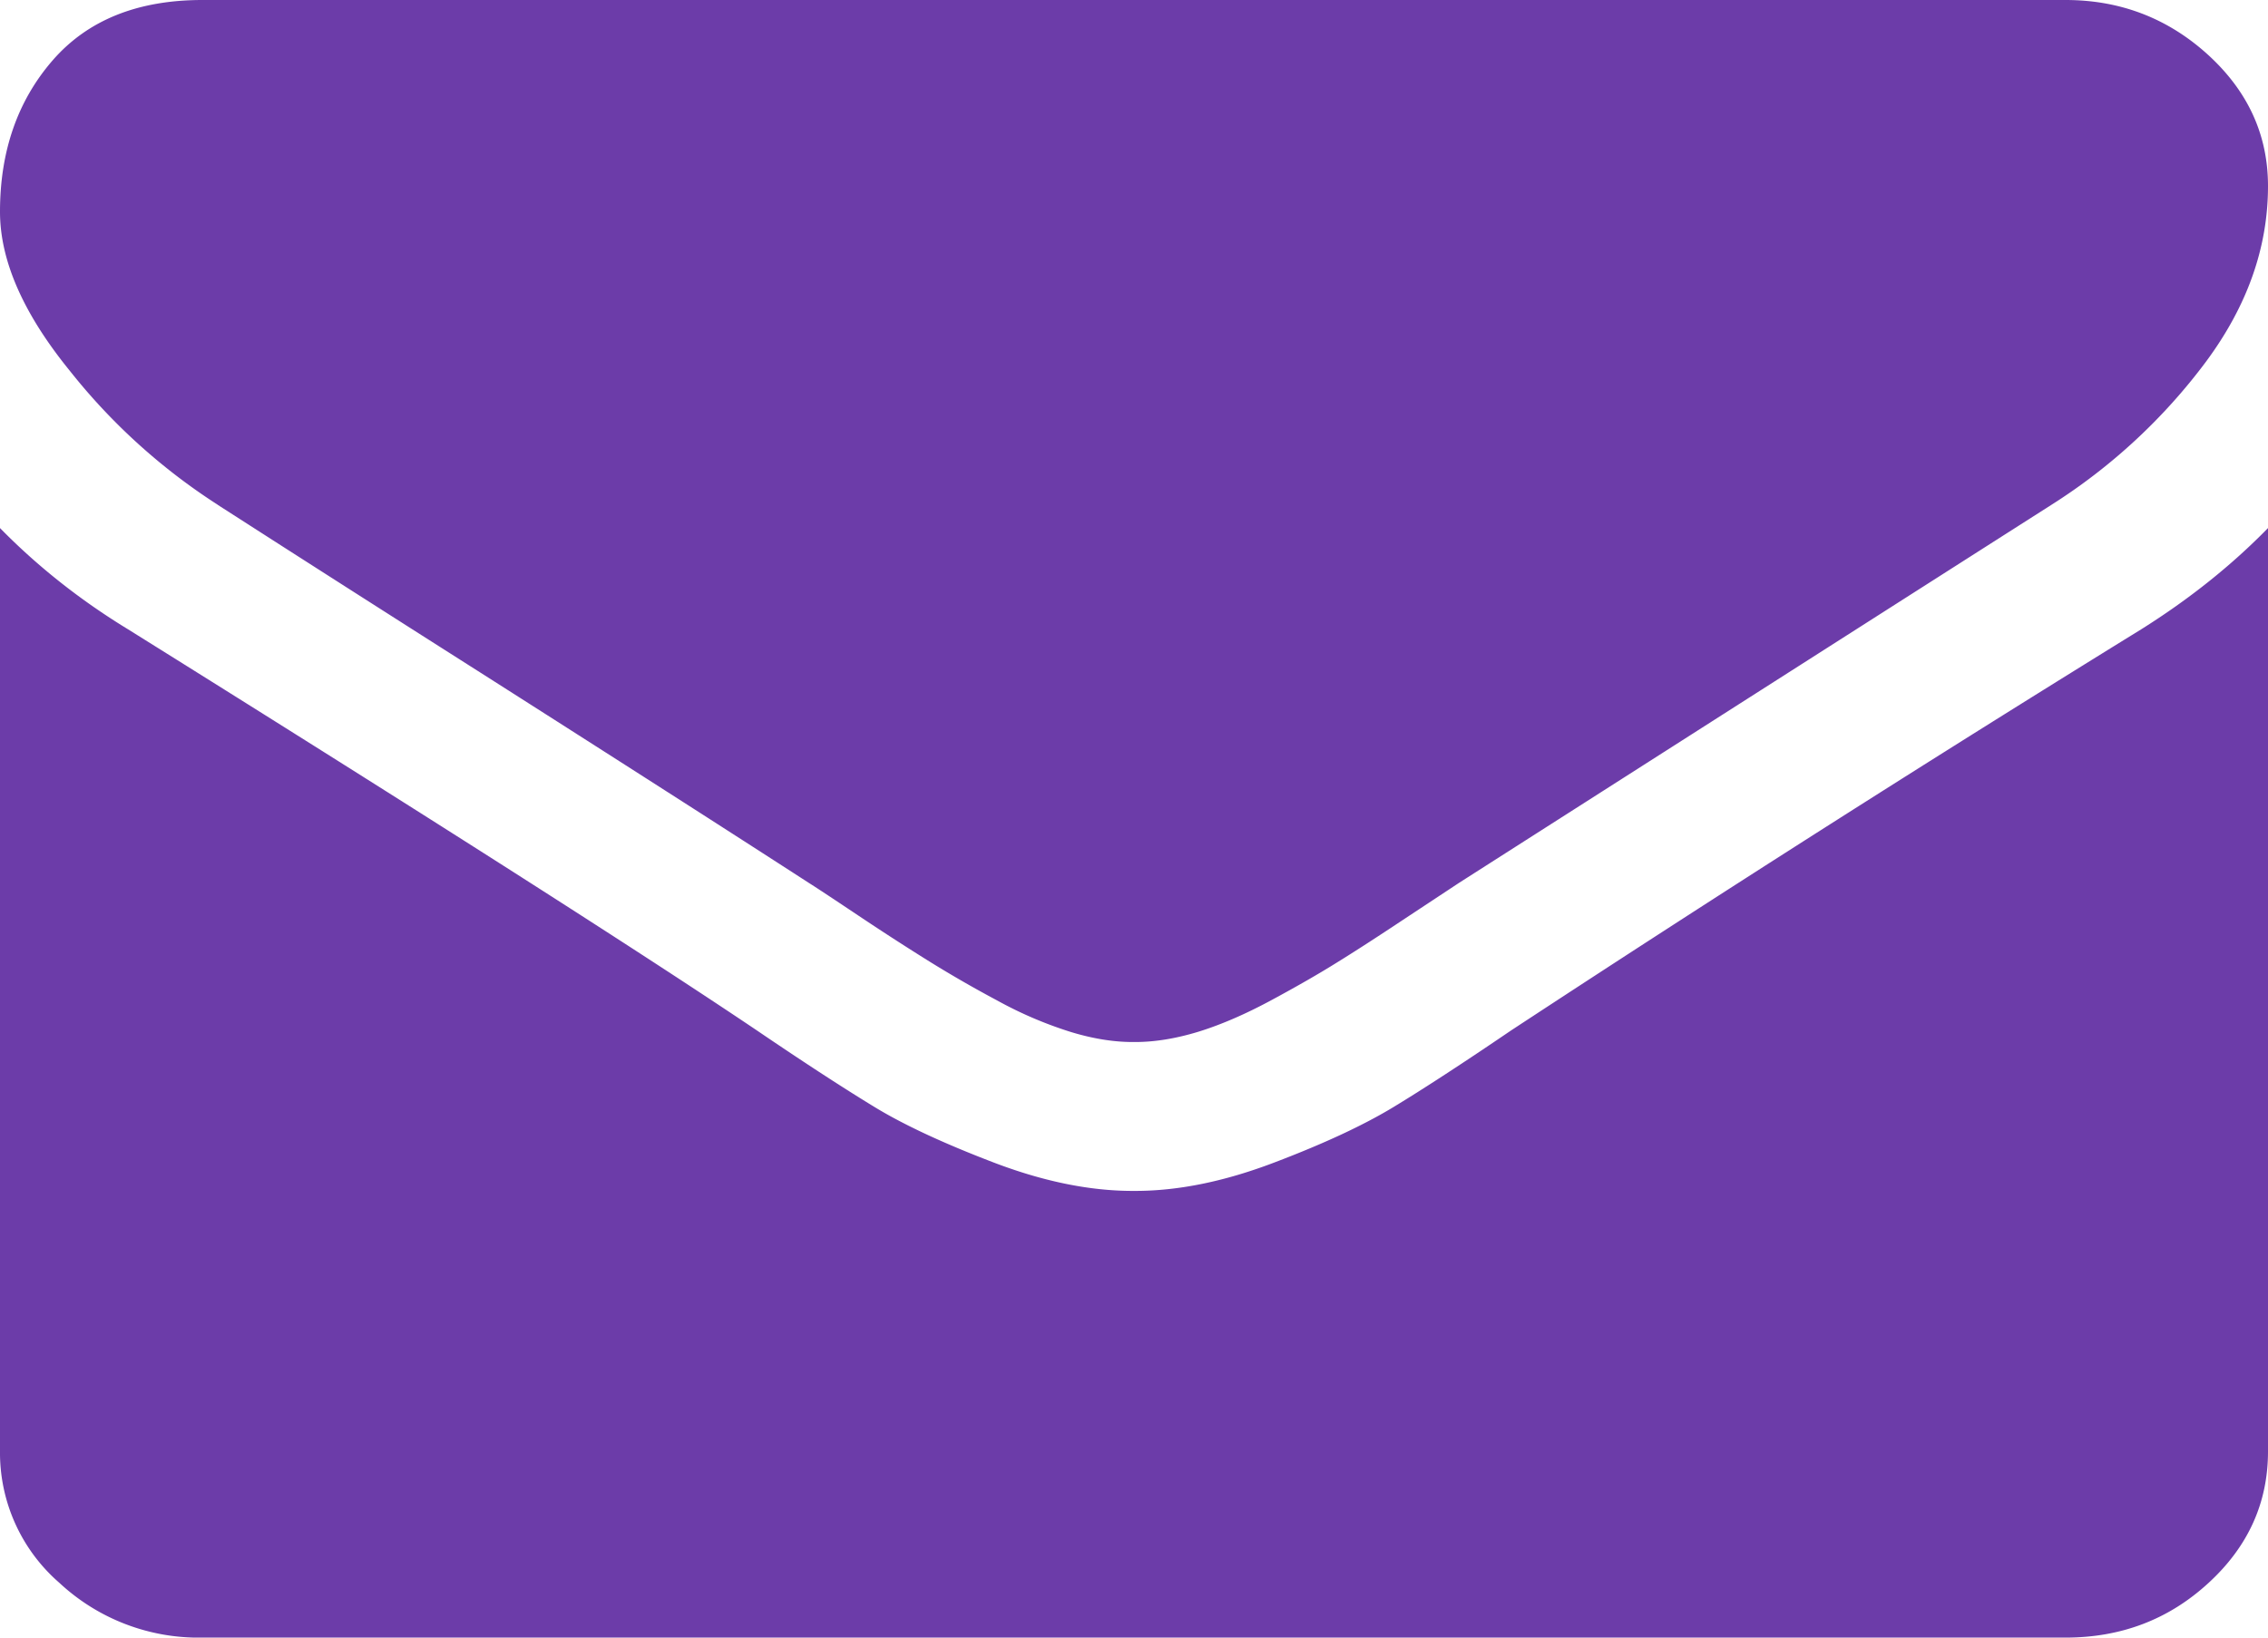<svg width="18" height="13" viewBox="0 0 18 13" version="1.1" xmlns="http://www.w3.org/2000/svg"><g id="Desktop" stroke="none" stroke-width="1" fill="none" fill-rule="evenodd"><g id="Art-Detail" transform="translate(-725 -1707)" fill="#6C3CA9"><path d="M726.728 1711.007a4.818 4.818 0 0 1-1.176-1.066c-.368-.453-.552-.873-.552-1.26 0-.48.139-.88.417-1.201.278-.32.674-.48 1.19-.48h14.786c.435 0 .812.145 1.13.434.318.29.477.637.477 1.043 0 .487-.164.951-.492 1.394a4.596 4.596 0 0 1-1.226 1.136 8386.674 8386.674 0 0 0-4.7 3l-.427.282c-.218.145-.399.262-.543.351-.144.09-.318.19-.522.3-.204.11-.397.194-.578.25-.18.055-.348.082-.502.082h-.02c-.154 0-.322-.027-.502-.083a3.165 3.165 0 0 1-.578-.249 9.568 9.568 0 0 1-.522-.3 20.95 20.95 0 0 1-.543-.35c-.217-.145-.36-.24-.427-.282-.609-.394-1.486-.956-2.631-1.685a468.695 468.695 0 0 1-2.06-1.316zm15.267.988c.382-.24.717-.508 1.005-.803v7.33c0 .407-.157.755-.472 1.044-.315.29-.693.434-1.135.434h-14.786a1.62 1.62 0 0 1-1.135-.434 1.367 1.367 0 0 1-.472-1.043v-7.331c.295.301.633.57 1.015.803 2.424 1.514 4.088 2.576 4.992 3.185.381.259.691.46.929.605.237.145.554.292.949.443.395.151.763.226 1.105.226h.02c.342 0 .71-.075 1.105-.226.395-.15.712-.298.95-.443.237-.144.547-.346.928-.605a211.844 211.844 0 0 1 5.002-3.185z" id="Shape-Copy-3"/></g></g></svg>